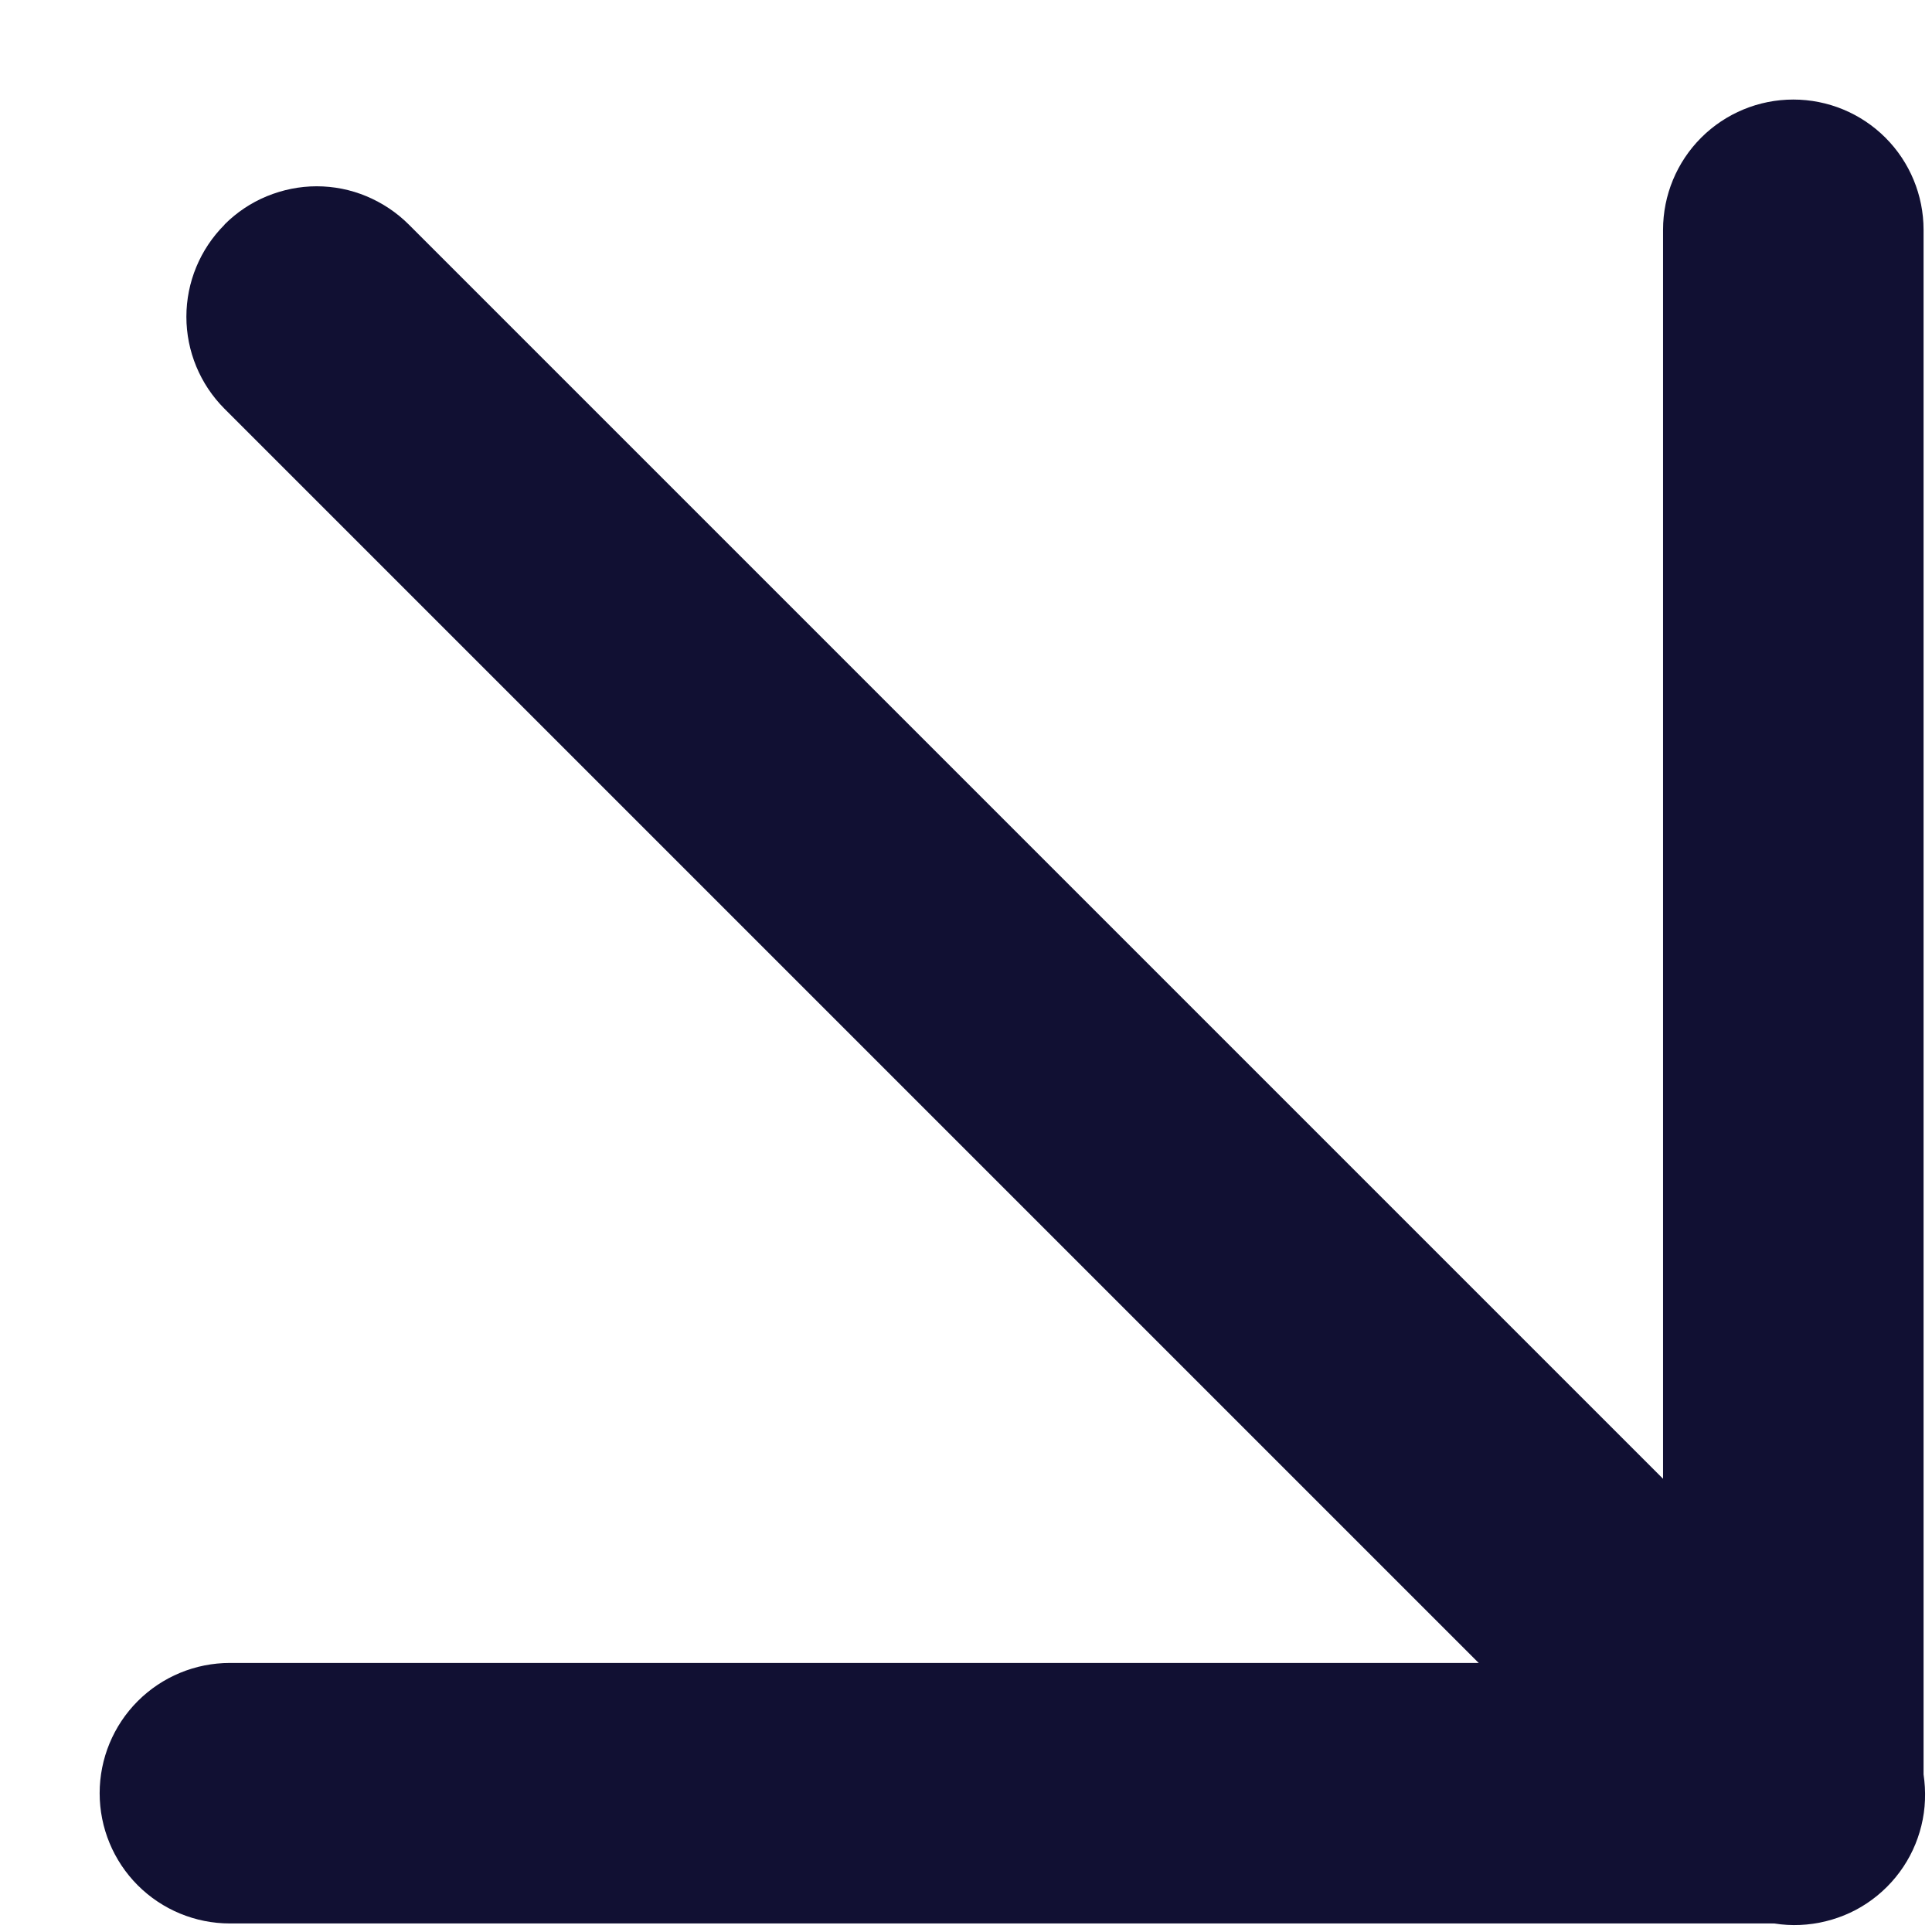 <svg fill="none" height="19" viewBox="0 0 19 19" width="19" xmlns="http://www.w3.org/2000/svg"><g fill="#111033"><path d="m2.208 2.208c.119-.119.26-.214.416-.278s.322-.098.49-.098c.168 0 .335.033.49.098s.297.159.416.278l14.521 14.521c.122.118.22.26.287.416.067.156.103.324.104.494.002.17-.031.339-.095.496-.064.157-.159.3-.28.421-.12.12-.263.216-.421.28s-.326.097-.496.096c-.17-.001-.338-.037-.495-.104-.156-.067-.298-.165-.416-.287l-14.521-14.521c-.24-.24-.375-.566-.375-.905s.135-.665.375-.905z"/><path d="m17.636.979c.34 0 .666.135.906.375s.375.566.375.906v15.375c0 .34-.135.666-.375.906-.24.24-.566.375-.906.375h-15.375c-.34 0-.666-.135-.906-.375-.24-.24-.375-.566-.375-.906s.135-.666.375-.906.566-.375.906-.375h14.094v-14.094c0-.34.135-.666.375-.906.24-.24.566-.375.906-.375z"/></g></svg>